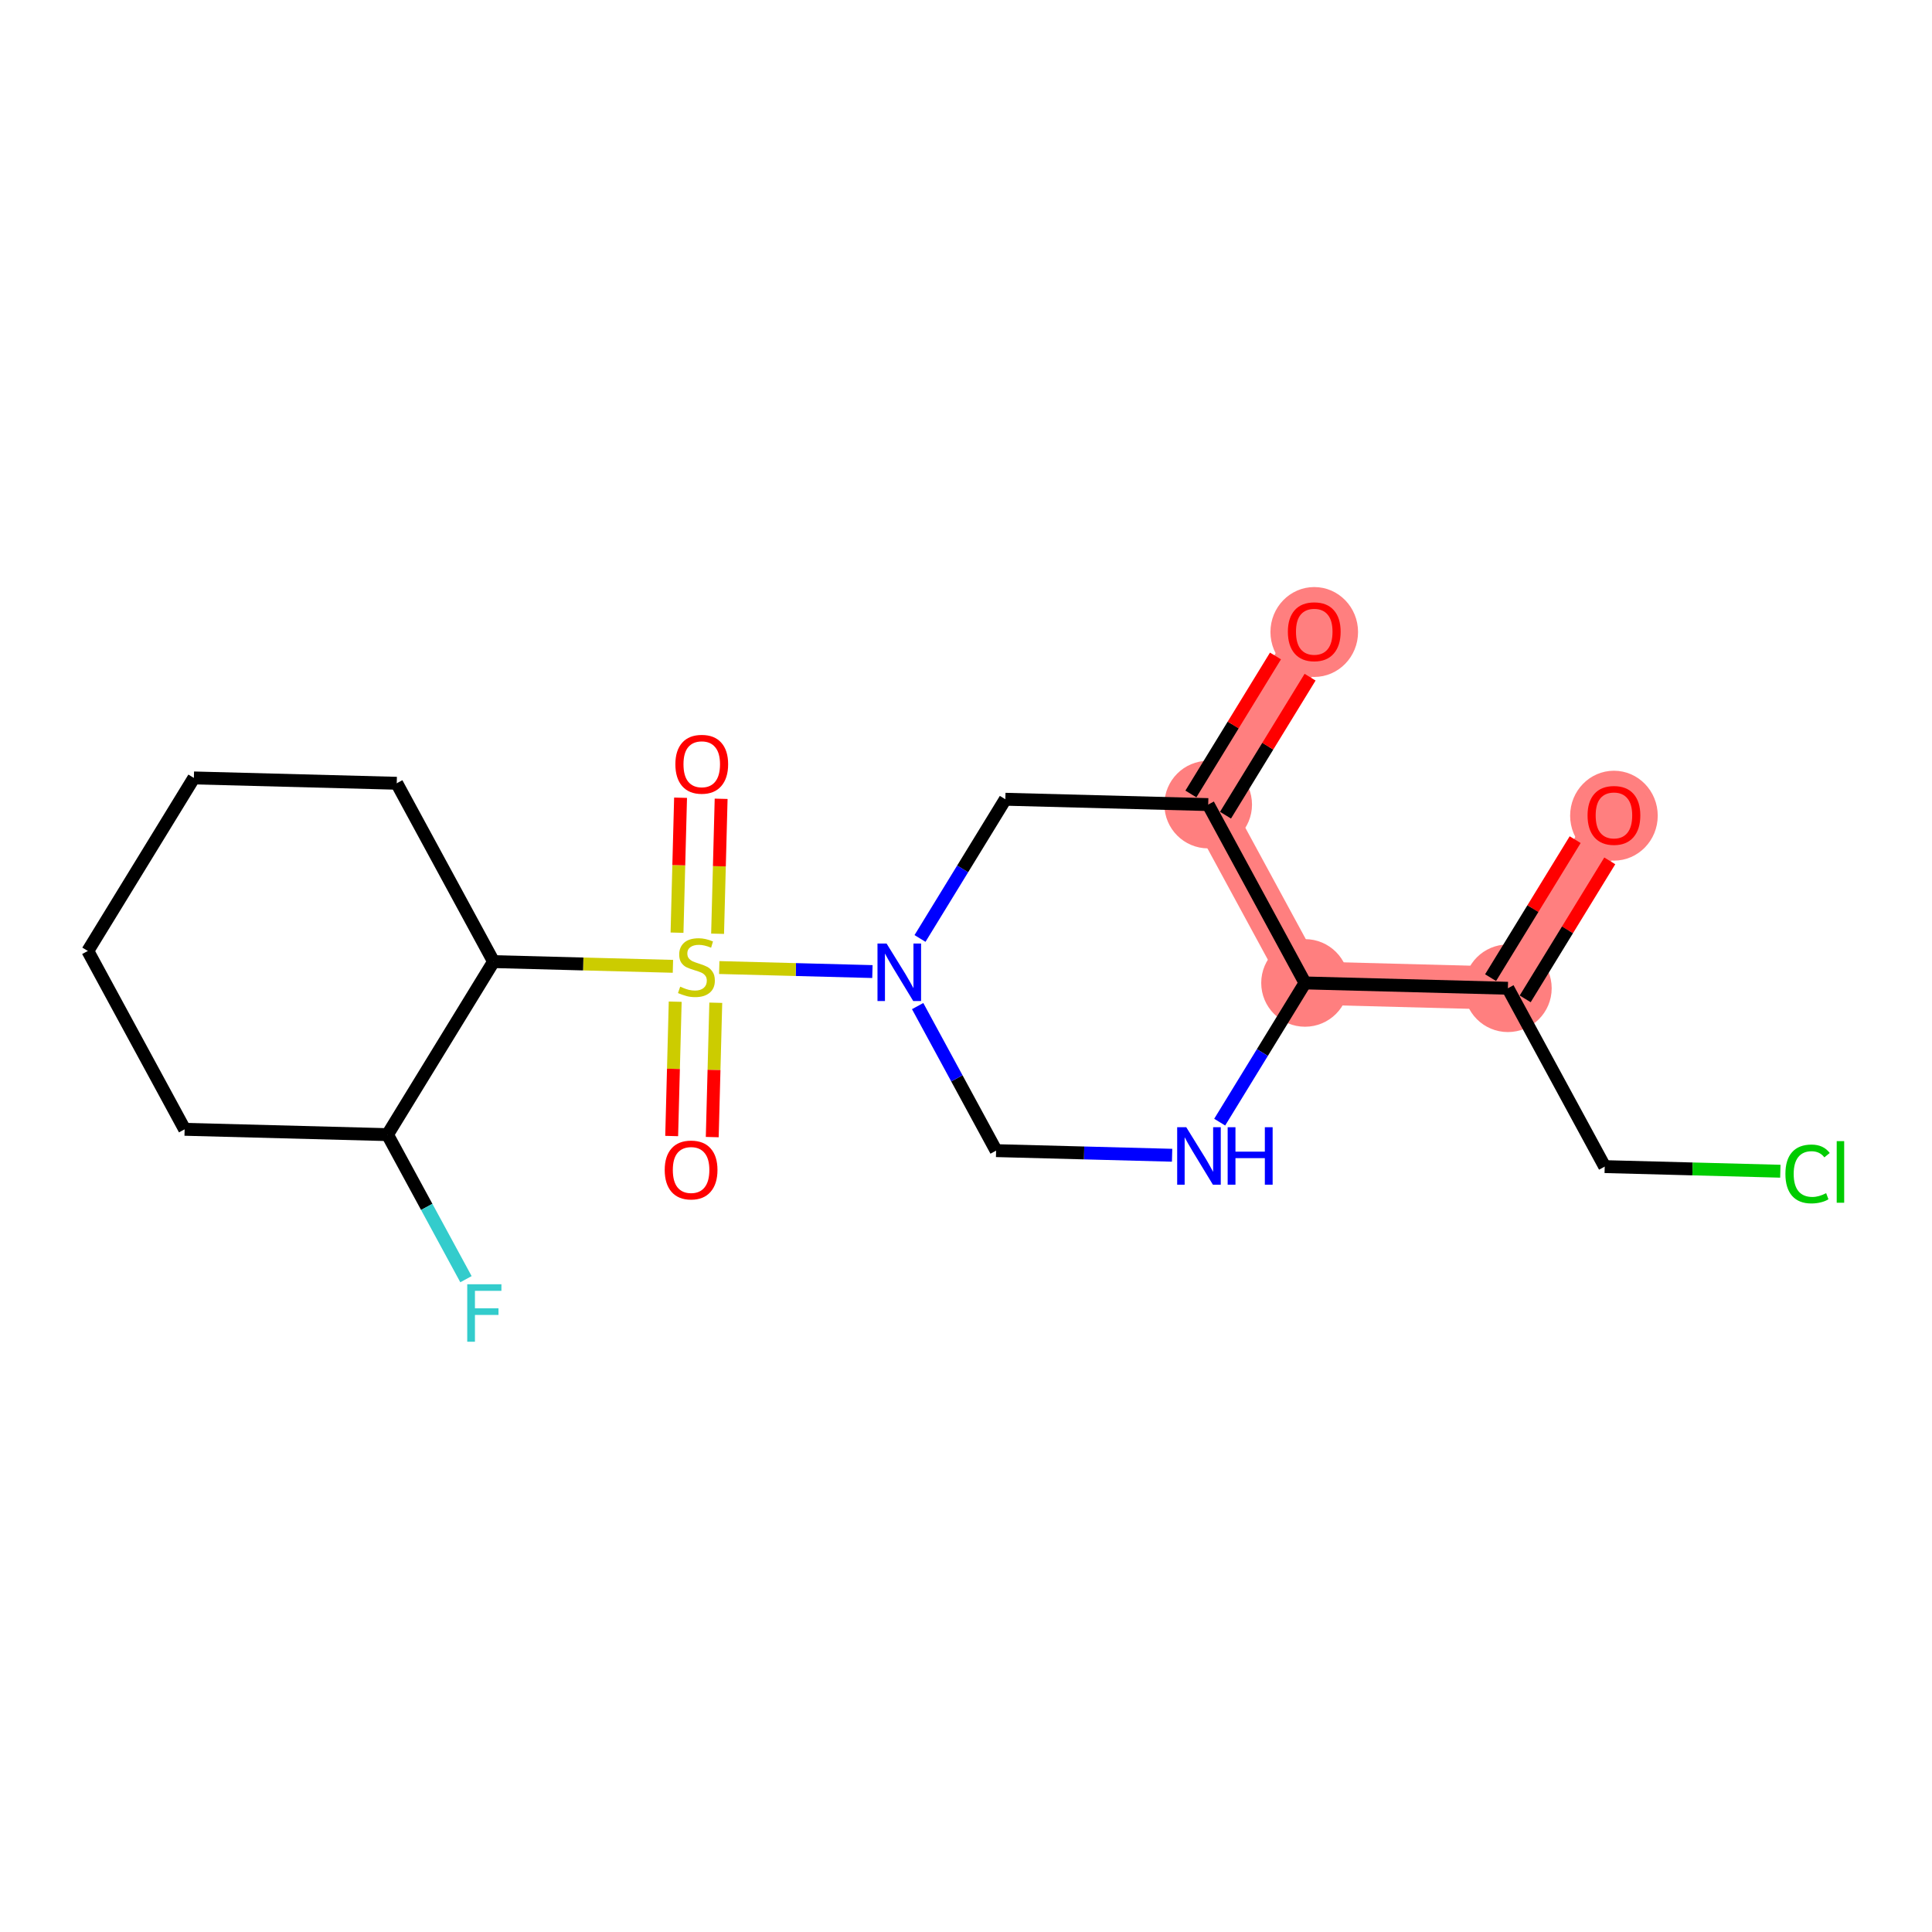 <?xml version='1.0' encoding='iso-8859-1'?>
<svg version='1.1' baseProfile='full'
              xmlns='http://www.w3.org/2000/svg'
                      xmlns:rdkit='http://www.rdkit.org/xml'
                      xmlns:xlink='http://www.w3.org/1999/xlink'
                  xml:space='preserve'
width='300px' height='300px' viewBox='0 0 300 300'>
<!-- END OF HEADER -->
<rect style='opacity:1.0;fill:#FFFFFF;stroke:none' width='300' height='300' x='0' y='0'> </rect>
<rect style='opacity:1.0;fill:#FFFFFF;stroke:none' width='300' height='300' x='0' y='0'> </rect>
<path d='M 250.611,126.59 L 234.144,153.457' style='fill:none;fill-rule:evenodd;stroke:#FF7F7F;stroke-width:6.7px;stroke-linecap:butt;stroke-linejoin:miter;stroke-opacity:1' />
<path d='M 234.144,153.457 L 202.643,152.629' style='fill:none;fill-rule:evenodd;stroke:#FF7F7F;stroke-width:6.7px;stroke-linecap:butt;stroke-linejoin:miter;stroke-opacity:1' />
<path d='M 202.643,152.629 L 187.609,124.935' style='fill:none;fill-rule:evenodd;stroke:#FF7F7F;stroke-width:6.7px;stroke-linecap:butt;stroke-linejoin:miter;stroke-opacity:1' />
<path d='M 187.609,124.935 L 204.076,98.068' style='fill:none;fill-rule:evenodd;stroke:#FF7F7F;stroke-width:6.7px;stroke-linecap:butt;stroke-linejoin:miter;stroke-opacity:1' />
<ellipse cx='250.611' cy='126.659' rx='6.302' ry='6.48'  style='fill:#FF7F7F;fill-rule:evenodd;stroke:#FF7F7F;stroke-width:1.0px;stroke-linecap:butt;stroke-linejoin:miter;stroke-opacity:1' />
<ellipse cx='234.144' cy='153.457' rx='6.302' ry='6.302'  style='fill:#FF7F7F;fill-rule:evenodd;stroke:#FF7F7F;stroke-width:1.0px;stroke-linecap:butt;stroke-linejoin:miter;stroke-opacity:1' />
<ellipse cx='202.643' cy='152.629' rx='6.302' ry='6.302'  style='fill:#FF7F7F;fill-rule:evenodd;stroke:#FF7F7F;stroke-width:1.0px;stroke-linecap:butt;stroke-linejoin:miter;stroke-opacity:1' />
<ellipse cx='187.609' cy='124.935' rx='6.302' ry='6.302'  style='fill:#FF7F7F;fill-rule:evenodd;stroke:#FF7F7F;stroke-width:1.0px;stroke-linecap:butt;stroke-linejoin:miter;stroke-opacity:1' />
<ellipse cx='204.076' cy='98.137' rx='6.302' ry='6.48'  style='fill:#FF7F7F;fill-rule:evenodd;stroke:#FF7F7F;stroke-width:1.0px;stroke-linecap:butt;stroke-linejoin:miter;stroke-opacity:1' />
<path class='bond-0 atom-0 atom-1' d='M 244.591,130.382 L 238.024,141.096' style='fill:none;fill-rule:evenodd;stroke:#FF0000;stroke-width:2.0px;stroke-linecap:butt;stroke-linejoin:miter;stroke-opacity:1' />
<path class='bond-0 atom-0 atom-1' d='M 238.024,141.096 L 231.457,151.81' style='fill:none;fill-rule:evenodd;stroke:#000000;stroke-width:2.0px;stroke-linecap:butt;stroke-linejoin:miter;stroke-opacity:1' />
<path class='bond-0 atom-0 atom-1' d='M 249.964,133.675 L 243.397,144.389' style='fill:none;fill-rule:evenodd;stroke:#FF0000;stroke-width:2.0px;stroke-linecap:butt;stroke-linejoin:miter;stroke-opacity:1' />
<path class='bond-0 atom-0 atom-1' d='M 243.397,144.389 L 236.831,155.103' style='fill:none;fill-rule:evenodd;stroke:#000000;stroke-width:2.0px;stroke-linecap:butt;stroke-linejoin:miter;stroke-opacity:1' />
<path class='bond-1 atom-1 atom-2' d='M 234.144,153.457 L 249.178,181.151' style='fill:none;fill-rule:evenodd;stroke:#000000;stroke-width:2.0px;stroke-linecap:butt;stroke-linejoin:miter;stroke-opacity:1' />
<path class='bond-3 atom-1 atom-4' d='M 234.144,153.457 L 202.643,152.629' style='fill:none;fill-rule:evenodd;stroke:#000000;stroke-width:2.0px;stroke-linecap:butt;stroke-linejoin:miter;stroke-opacity:1' />
<path class='bond-2 atom-2 atom-3' d='M 249.178,181.151 L 262.814,181.509' style='fill:none;fill-rule:evenodd;stroke:#000000;stroke-width:2.0px;stroke-linecap:butt;stroke-linejoin:miter;stroke-opacity:1' />
<path class='bond-2 atom-2 atom-3' d='M 262.814,181.509 L 276.45,181.867' style='fill:none;fill-rule:evenodd;stroke:#00CC00;stroke-width:2.0px;stroke-linecap:butt;stroke-linejoin:miter;stroke-opacity:1' />
<path class='bond-4 atom-4 atom-5' d='M 202.643,152.629 L 196.018,163.438' style='fill:none;fill-rule:evenodd;stroke:#000000;stroke-width:2.0px;stroke-linecap:butt;stroke-linejoin:miter;stroke-opacity:1' />
<path class='bond-4 atom-4 atom-5' d='M 196.018,163.438 L 189.393,174.246' style='fill:none;fill-rule:evenodd;stroke:#0000FF;stroke-width:2.0px;stroke-linecap:butt;stroke-linejoin:miter;stroke-opacity:1' />
<path class='bond-20 atom-19 atom-4' d='M 187.609,124.935 L 202.643,152.629' style='fill:none;fill-rule:evenodd;stroke:#000000;stroke-width:2.0px;stroke-linecap:butt;stroke-linejoin:miter;stroke-opacity:1' />
<path class='bond-5 atom-5 atom-6' d='M 182.003,179.387 L 168.339,179.028' style='fill:none;fill-rule:evenodd;stroke:#0000FF;stroke-width:2.0px;stroke-linecap:butt;stroke-linejoin:miter;stroke-opacity:1' />
<path class='bond-5 atom-5 atom-6' d='M 168.339,179.028 L 154.675,178.669' style='fill:none;fill-rule:evenodd;stroke:#000000;stroke-width:2.0px;stroke-linecap:butt;stroke-linejoin:miter;stroke-opacity:1' />
<path class='bond-6 atom-6 atom-7' d='M 154.675,178.669 L 148.583,167.446' style='fill:none;fill-rule:evenodd;stroke:#000000;stroke-width:2.0px;stroke-linecap:butt;stroke-linejoin:miter;stroke-opacity:1' />
<path class='bond-6 atom-6 atom-7' d='M 148.583,167.446 L 142.491,156.224' style='fill:none;fill-rule:evenodd;stroke:#0000FF;stroke-width:2.0px;stroke-linecap:butt;stroke-linejoin:miter;stroke-opacity:1' />
<path class='bond-7 atom-7 atom-8' d='M 135.468,150.865 L 123.576,150.552' style='fill:none;fill-rule:evenodd;stroke:#0000FF;stroke-width:2.0px;stroke-linecap:butt;stroke-linejoin:miter;stroke-opacity:1' />
<path class='bond-7 atom-7 atom-8' d='M 123.576,150.552 L 111.684,150.24' style='fill:none;fill-rule:evenodd;stroke:#CCCC00;stroke-width:2.0px;stroke-linecap:butt;stroke-linejoin:miter;stroke-opacity:1' />
<path class='bond-17 atom-7 atom-18' d='M 142.858,145.724 L 149.483,134.916' style='fill:none;fill-rule:evenodd;stroke:#0000FF;stroke-width:2.0px;stroke-linecap:butt;stroke-linejoin:miter;stroke-opacity:1' />
<path class='bond-17 atom-7 atom-18' d='M 149.483,134.916 L 156.108,124.107' style='fill:none;fill-rule:evenodd;stroke:#000000;stroke-width:2.0px;stroke-linecap:butt;stroke-linejoin:miter;stroke-opacity:1' />
<path class='bond-8 atom-8 atom-9' d='M 104.846,155.541 L 104.572,165.971' style='fill:none;fill-rule:evenodd;stroke:#CCCC00;stroke-width:2.0px;stroke-linecap:butt;stroke-linejoin:miter;stroke-opacity:1' />
<path class='bond-8 atom-8 atom-9' d='M 104.572,165.971 L 104.298,176.402' style='fill:none;fill-rule:evenodd;stroke:#FF0000;stroke-width:2.0px;stroke-linecap:butt;stroke-linejoin:miter;stroke-opacity:1' />
<path class='bond-8 atom-8 atom-9' d='M 111.146,155.706 L 110.872,166.137' style='fill:none;fill-rule:evenodd;stroke:#CCCC00;stroke-width:2.0px;stroke-linecap:butt;stroke-linejoin:miter;stroke-opacity:1' />
<path class='bond-8 atom-8 atom-9' d='M 110.872,166.137 L 110.598,176.567' style='fill:none;fill-rule:evenodd;stroke:#FF0000;stroke-width:2.0px;stroke-linecap:butt;stroke-linejoin:miter;stroke-opacity:1' />
<path class='bond-9 atom-8 atom-10' d='M 111.427,144.992 L 111.703,134.514' style='fill:none;fill-rule:evenodd;stroke:#CCCC00;stroke-width:2.0px;stroke-linecap:butt;stroke-linejoin:miter;stroke-opacity:1' />
<path class='bond-9 atom-8 atom-10' d='M 111.703,134.514 L 111.978,124.036' style='fill:none;fill-rule:evenodd;stroke:#FF0000;stroke-width:2.0px;stroke-linecap:butt;stroke-linejoin:miter;stroke-opacity:1' />
<path class='bond-9 atom-8 atom-10' d='M 105.127,144.827 L 105.402,134.349' style='fill:none;fill-rule:evenodd;stroke:#CCCC00;stroke-width:2.0px;stroke-linecap:butt;stroke-linejoin:miter;stroke-opacity:1' />
<path class='bond-9 atom-8 atom-10' d='M 105.402,134.349 L 105.678,123.871' style='fill:none;fill-rule:evenodd;stroke:#FF0000;stroke-width:2.0px;stroke-linecap:butt;stroke-linejoin:miter;stroke-opacity:1' />
<path class='bond-10 atom-8 atom-11' d='M 104.491,150.051 L 90.564,149.685' style='fill:none;fill-rule:evenodd;stroke:#CCCC00;stroke-width:2.0px;stroke-linecap:butt;stroke-linejoin:miter;stroke-opacity:1' />
<path class='bond-10 atom-8 atom-11' d='M 90.564,149.685 L 76.638,149.319' style='fill:none;fill-rule:evenodd;stroke:#000000;stroke-width:2.0px;stroke-linecap:butt;stroke-linejoin:miter;stroke-opacity:1' />
<path class='bond-11 atom-11 atom-12' d='M 76.638,149.319 L 61.605,121.625' style='fill:none;fill-rule:evenodd;stroke:#000000;stroke-width:2.0px;stroke-linecap:butt;stroke-linejoin:miter;stroke-opacity:1' />
<path class='bond-21 atom-16 atom-11' d='M 60.171,176.186 L 76.638,149.319' style='fill:none;fill-rule:evenodd;stroke:#000000;stroke-width:2.0px;stroke-linecap:butt;stroke-linejoin:miter;stroke-opacity:1' />
<path class='bond-12 atom-12 atom-13' d='M 61.605,121.625 L 30.104,120.797' style='fill:none;fill-rule:evenodd;stroke:#000000;stroke-width:2.0px;stroke-linecap:butt;stroke-linejoin:miter;stroke-opacity:1' />
<path class='bond-13 atom-13 atom-14' d='M 30.104,120.797 L 13.636,147.664' style='fill:none;fill-rule:evenodd;stroke:#000000;stroke-width:2.0px;stroke-linecap:butt;stroke-linejoin:miter;stroke-opacity:1' />
<path class='bond-14 atom-14 atom-15' d='M 13.636,147.664 L 28.67,175.359' style='fill:none;fill-rule:evenodd;stroke:#000000;stroke-width:2.0px;stroke-linecap:butt;stroke-linejoin:miter;stroke-opacity:1' />
<path class='bond-15 atom-15 atom-16' d='M 28.67,175.359 L 60.171,176.186' style='fill:none;fill-rule:evenodd;stroke:#000000;stroke-width:2.0px;stroke-linecap:butt;stroke-linejoin:miter;stroke-opacity:1' />
<path class='bond-16 atom-16 atom-17' d='M 60.171,176.186 L 66.263,187.408' style='fill:none;fill-rule:evenodd;stroke:#000000;stroke-width:2.0px;stroke-linecap:butt;stroke-linejoin:miter;stroke-opacity:1' />
<path class='bond-16 atom-16 atom-17' d='M 66.263,187.408 L 72.355,198.631' style='fill:none;fill-rule:evenodd;stroke:#33CCCC;stroke-width:2.0px;stroke-linecap:butt;stroke-linejoin:miter;stroke-opacity:1' />
<path class='bond-18 atom-18 atom-19' d='M 156.108,124.107 L 187.609,124.935' style='fill:none;fill-rule:evenodd;stroke:#000000;stroke-width:2.0px;stroke-linecap:butt;stroke-linejoin:miter;stroke-opacity:1' />
<path class='bond-19 atom-19 atom-20' d='M 190.296,126.581 L 196.862,115.867' style='fill:none;fill-rule:evenodd;stroke:#000000;stroke-width:2.0px;stroke-linecap:butt;stroke-linejoin:miter;stroke-opacity:1' />
<path class='bond-19 atom-19 atom-20' d='M 196.862,115.867 L 203.429,105.153' style='fill:none;fill-rule:evenodd;stroke:#FF0000;stroke-width:2.0px;stroke-linecap:butt;stroke-linejoin:miter;stroke-opacity:1' />
<path class='bond-19 atom-19 atom-20' d='M 184.922,123.288 L 191.489,112.574' style='fill:none;fill-rule:evenodd;stroke:#000000;stroke-width:2.0px;stroke-linecap:butt;stroke-linejoin:miter;stroke-opacity:1' />
<path class='bond-19 atom-19 atom-20' d='M 191.489,112.574 L 198.056,101.86' style='fill:none;fill-rule:evenodd;stroke:#FF0000;stroke-width:2.0px;stroke-linecap:butt;stroke-linejoin:miter;stroke-opacity:1' />
<path  class='atom-0' d='M 246.515 126.615
Q 246.515 124.472, 247.573 123.275
Q 248.632 122.077, 250.611 122.077
Q 252.59 122.077, 253.649 123.275
Q 254.708 124.472, 254.708 126.615
Q 254.708 128.783, 253.636 130.018
Q 252.565 131.241, 250.611 131.241
Q 248.645 131.241, 247.573 130.018
Q 246.515 128.795, 246.515 126.615
M 250.611 130.232
Q 251.972 130.232, 252.703 129.325
Q 253.447 128.405, 253.447 126.615
Q 253.447 124.863, 252.703 123.98
Q 251.972 123.086, 250.611 123.086
Q 249.25 123.086, 248.506 123.968
Q 247.775 124.85, 247.775 126.615
Q 247.775 128.417, 248.506 129.325
Q 249.25 130.232, 250.611 130.232
' fill='#FF0000'/>
<path  class='atom-3' d='M 277.238 182.287
Q 277.238 180.069, 278.271 178.909
Q 279.318 177.737, 281.297 177.737
Q 283.137 177.737, 284.12 179.035
L 283.288 179.716
Q 282.57 178.771, 281.297 178.771
Q 279.948 178.771, 279.229 179.678
Q 278.523 180.573, 278.523 182.287
Q 278.523 184.052, 279.255 184.96
Q 279.998 185.867, 281.435 185.867
Q 282.418 185.867, 283.565 185.275
L 283.918 186.22
Q 283.452 186.523, 282.746 186.699
Q 282.04 186.876, 281.259 186.876
Q 279.318 186.876, 278.271 185.691
Q 277.238 184.506, 277.238 182.287
' fill='#00CC00'/>
<path  class='atom-3' d='M 285.204 177.195
L 286.364 177.195
L 286.364 186.762
L 285.204 186.762
L 285.204 177.195
' fill='#00CC00'/>
<path  class='atom-5' d='M 184.203 175.034
L 187.127 179.761
Q 187.417 180.227, 187.884 181.072
Q 188.35 181.916, 188.375 181.967
L 188.375 175.034
L 189.56 175.034
L 189.56 183.958
L 188.337 183.958
L 185.199 178.79
Q 184.833 178.185, 184.442 177.492
Q 184.064 176.799, 183.951 176.584
L 183.951 183.958
L 182.791 183.958
L 182.791 175.034
L 184.203 175.034
' fill='#0000FF'/>
<path  class='atom-5' d='M 190.631 175.034
L 191.842 175.034
L 191.842 178.828
L 196.404 178.828
L 196.404 175.034
L 197.614 175.034
L 197.614 183.958
L 196.404 183.958
L 196.404 179.836
L 191.842 179.836
L 191.842 183.958
L 190.631 183.958
L 190.631 175.034
' fill='#0000FF'/>
<path  class='atom-7' d='M 137.668 146.512
L 140.592 151.239
Q 140.882 151.705, 141.349 152.55
Q 141.815 153.394, 141.84 153.445
L 141.84 146.512
L 143.025 146.512
L 143.025 155.436
L 141.802 155.436
L 138.664 150.268
Q 138.298 149.663, 137.908 148.97
Q 137.529 148.277, 137.416 148.062
L 137.416 155.436
L 136.256 155.436
L 136.256 146.512
L 137.668 146.512
' fill='#0000FF'/>
<path  class='atom-8' d='M 105.619 153.21
Q 105.719 153.247, 106.135 153.424
Q 106.551 153.6, 107.005 153.714
Q 107.472 153.815, 107.925 153.815
Q 108.77 153.815, 109.261 153.411
Q 109.753 152.995, 109.753 152.277
Q 109.753 151.785, 109.501 151.483
Q 109.261 151.18, 108.883 151.016
Q 108.505 150.853, 107.875 150.663
Q 107.081 150.424, 106.602 150.197
Q 106.135 149.97, 105.795 149.491
Q 105.467 149.012, 105.467 148.206
Q 105.467 147.084, 106.224 146.39
Q 106.993 145.697, 108.505 145.697
Q 109.539 145.697, 110.711 146.189
L 110.421 147.159
Q 109.35 146.718, 108.543 146.718
Q 107.673 146.718, 107.194 147.084
Q 106.715 147.437, 106.728 148.054
Q 106.728 148.533, 106.967 148.823
Q 107.219 149.113, 107.572 149.277
Q 107.938 149.441, 108.543 149.63
Q 109.35 149.882, 109.829 150.134
Q 110.308 150.386, 110.648 150.903
Q 111.001 151.407, 111.001 152.277
Q 111.001 153.512, 110.169 154.18
Q 109.35 154.836, 107.976 154.836
Q 107.182 154.836, 106.577 154.659
Q 105.984 154.495, 105.278 154.205
L 105.619 153.21
' fill='#CCCC00'/>
<path  class='atom-9' d='M 103.216 181.673
Q 103.216 179.53, 104.274 178.333
Q 105.333 177.135, 107.312 177.135
Q 109.291 177.135, 110.35 178.333
Q 111.409 179.53, 111.409 181.673
Q 111.409 183.841, 110.337 185.076
Q 109.266 186.299, 107.312 186.299
Q 105.346 186.299, 104.274 185.076
Q 103.216 183.854, 103.216 181.673
M 107.312 185.291
Q 108.673 185.291, 109.404 184.383
Q 110.148 183.463, 110.148 181.673
Q 110.148 179.921, 109.404 179.039
Q 108.673 178.144, 107.312 178.144
Q 105.951 178.144, 105.207 179.026
Q 104.476 179.908, 104.476 181.673
Q 104.476 183.475, 105.207 184.383
Q 105.951 185.291, 107.312 185.291
' fill='#FF0000'/>
<path  class='atom-10' d='M 104.871 118.671
Q 104.871 116.528, 105.929 115.331
Q 106.988 114.133, 108.967 114.133
Q 110.946 114.133, 112.005 115.331
Q 113.064 116.528, 113.064 118.671
Q 113.064 120.839, 111.992 122.074
Q 110.921 123.297, 108.967 123.297
Q 107.001 123.297, 105.929 122.074
Q 104.871 120.851, 104.871 118.671
M 108.967 122.288
Q 110.328 122.288, 111.059 121.381
Q 111.803 120.461, 111.803 118.671
Q 111.803 116.919, 111.059 116.036
Q 110.328 115.141, 108.967 115.141
Q 107.606 115.141, 106.862 116.024
Q 106.131 116.906, 106.131 118.671
Q 106.131 120.473, 106.862 121.381
Q 107.606 122.288, 108.967 122.288
' fill='#FF0000'/>
<path  class='atom-17' d='M 72.552 199.419
L 77.859 199.419
L 77.859 200.44
L 73.749 200.44
L 73.749 203.15
L 77.405 203.15
L 77.405 204.183
L 73.749 204.183
L 73.749 208.343
L 72.552 208.343
L 72.552 199.419
' fill='#33CCCC'/>
<path  class='atom-20' d='M 199.98 98.093
Q 199.98 95.95, 201.038 94.753
Q 202.097 93.555, 204.076 93.555
Q 206.055 93.555, 207.114 94.753
Q 208.173 95.95, 208.173 98.093
Q 208.173 100.261, 207.101 101.496
Q 206.03 102.719, 204.076 102.719
Q 202.11 102.719, 201.038 101.496
Q 199.98 100.273, 199.98 98.093
M 204.076 101.71
Q 205.437 101.71, 206.168 100.803
Q 206.912 99.883, 206.912 98.093
Q 206.912 96.341, 206.168 95.459
Q 205.437 94.564, 204.076 94.564
Q 202.715 94.564, 201.971 95.446
Q 201.24 96.328, 201.24 98.093
Q 201.24 99.895, 201.971 100.803
Q 202.715 101.71, 204.076 101.71
' fill='#FF0000'/>
</svg>
